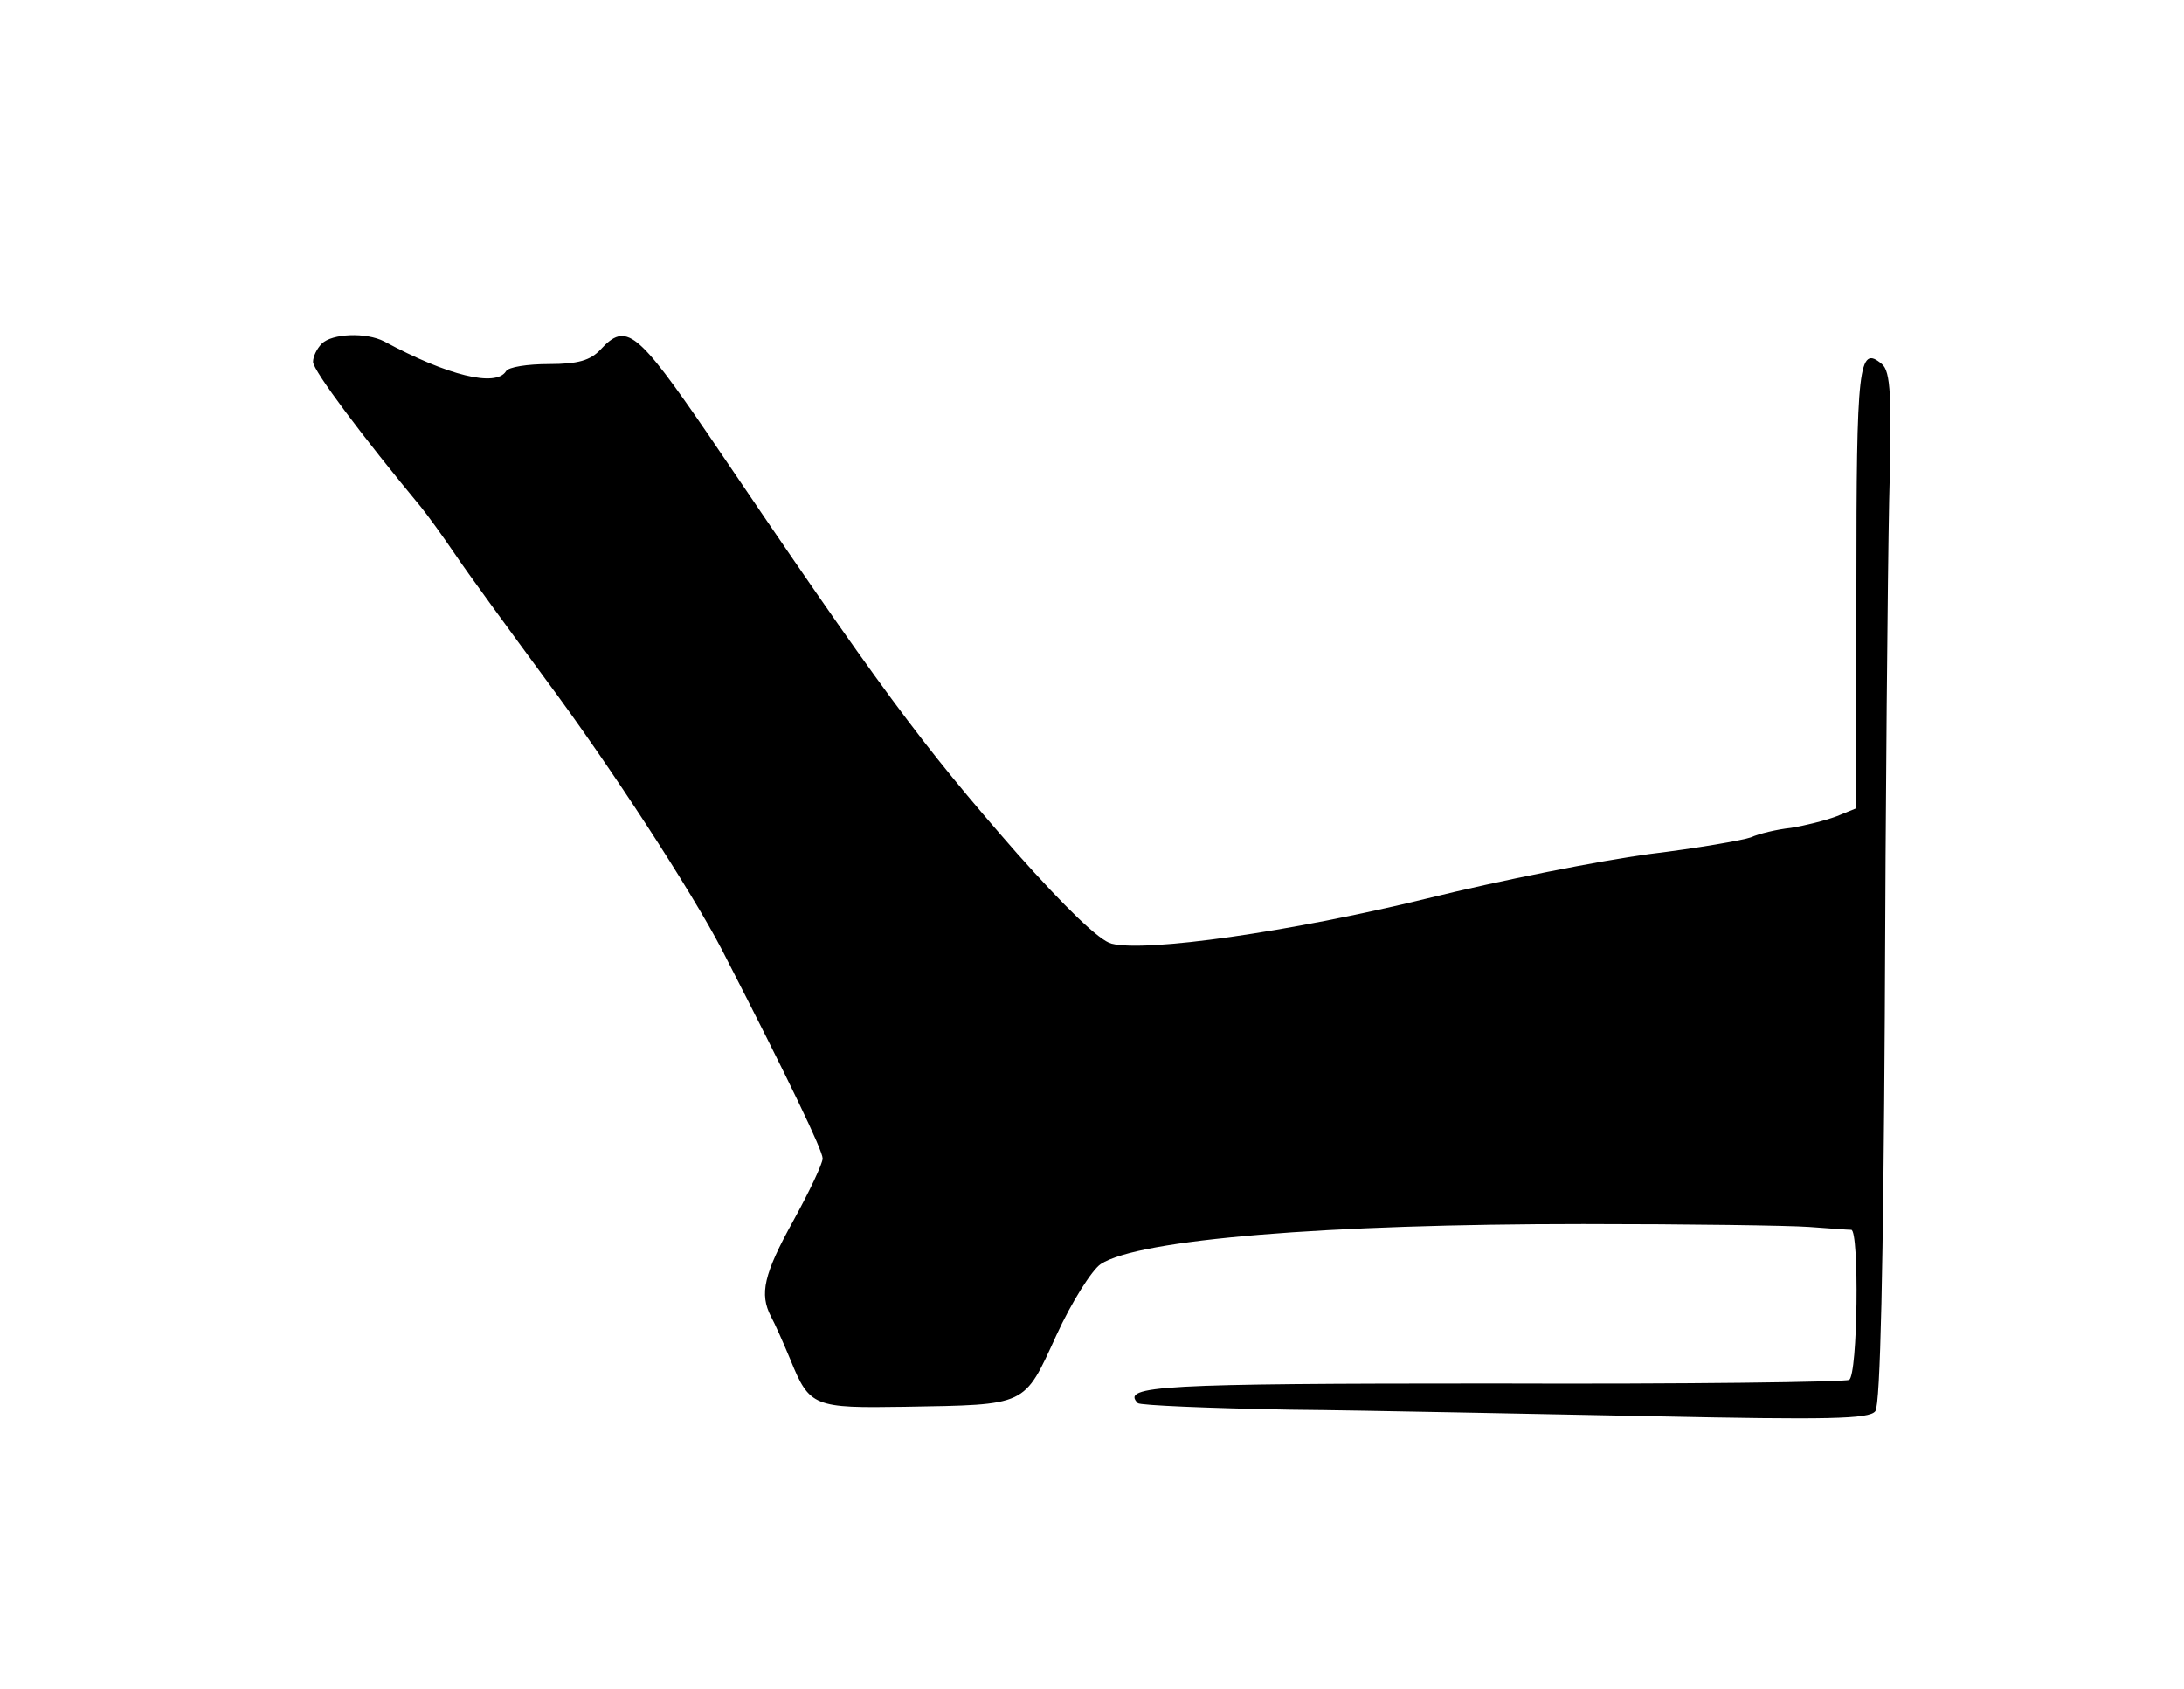<?xml version="1.0" standalone="no"?>
<!DOCTYPE svg PUBLIC "-//W3C//DTD SVG 20010904//EN"
 "http://www.w3.org/TR/2001/REC-SVG-20010904/DTD/svg10.dtd">
<svg version="1.0" xmlns="http://www.w3.org/2000/svg"
 width="300pt" height="232pt" viewBox="0 0 300 232"
 preserveAspectRatio="xMidYMid meet">
<g transform="translate(0,232) scale(0.1,-0.1)"
fill="#000000" stroke="none">
<path d="M442 1848 c-7 -7 -12 -18 -12 -25 0 -12 70 -105 148 -199 9 -11 30
-40 47 -65 16 -24 73 -102 126 -174 87 -117 199 -289 241 -370 93 -181 138
-275 138 -286 0 -7 -18 -45 -40 -85 -41 -74 -47 -101 -31 -132 5 -9 17 -36 27
-60 26 -64 32 -66 157 -64 169 3 163 0 208 98 21 46 49 90 61 98 52 34 309 55
663 55 143 0 283 -2 310 -4 28 -2 53 -4 58 -4 11 -1 9 -199 -3 -206 -5 -3
-225 -6 -489 -5 -456 0 -512 -3 -488 -27 3 -3 97 -7 209 -9 112 -1 336 -6 499
-9 239 -5 297 -4 305 7 7 8 11 205 13 543 1 292 4 609 6 707 4 144 2 178 -10
188 -32 27 -35 0 -35 -306 l0 -304 -27 -11 c-16 -6 -44 -13 -63 -16 -19 -2
-44 -8 -55 -13 -11 -4 -74 -15 -140 -23 -67 -9 -204 -36 -305 -61 -188 -46
-386 -74 -433 -62 -17 4 -64 50 -130 124 -133 152 -185 222 -424 575 -98 143
-113 155 -148 117 -14 -15 -31 -20 -71 -20 -29 0 -56 -4 -59 -10 -14 -22 -80
-6 -167 41 -25 13 -72 11 -86 -3z"/>
</g>
</svg>
